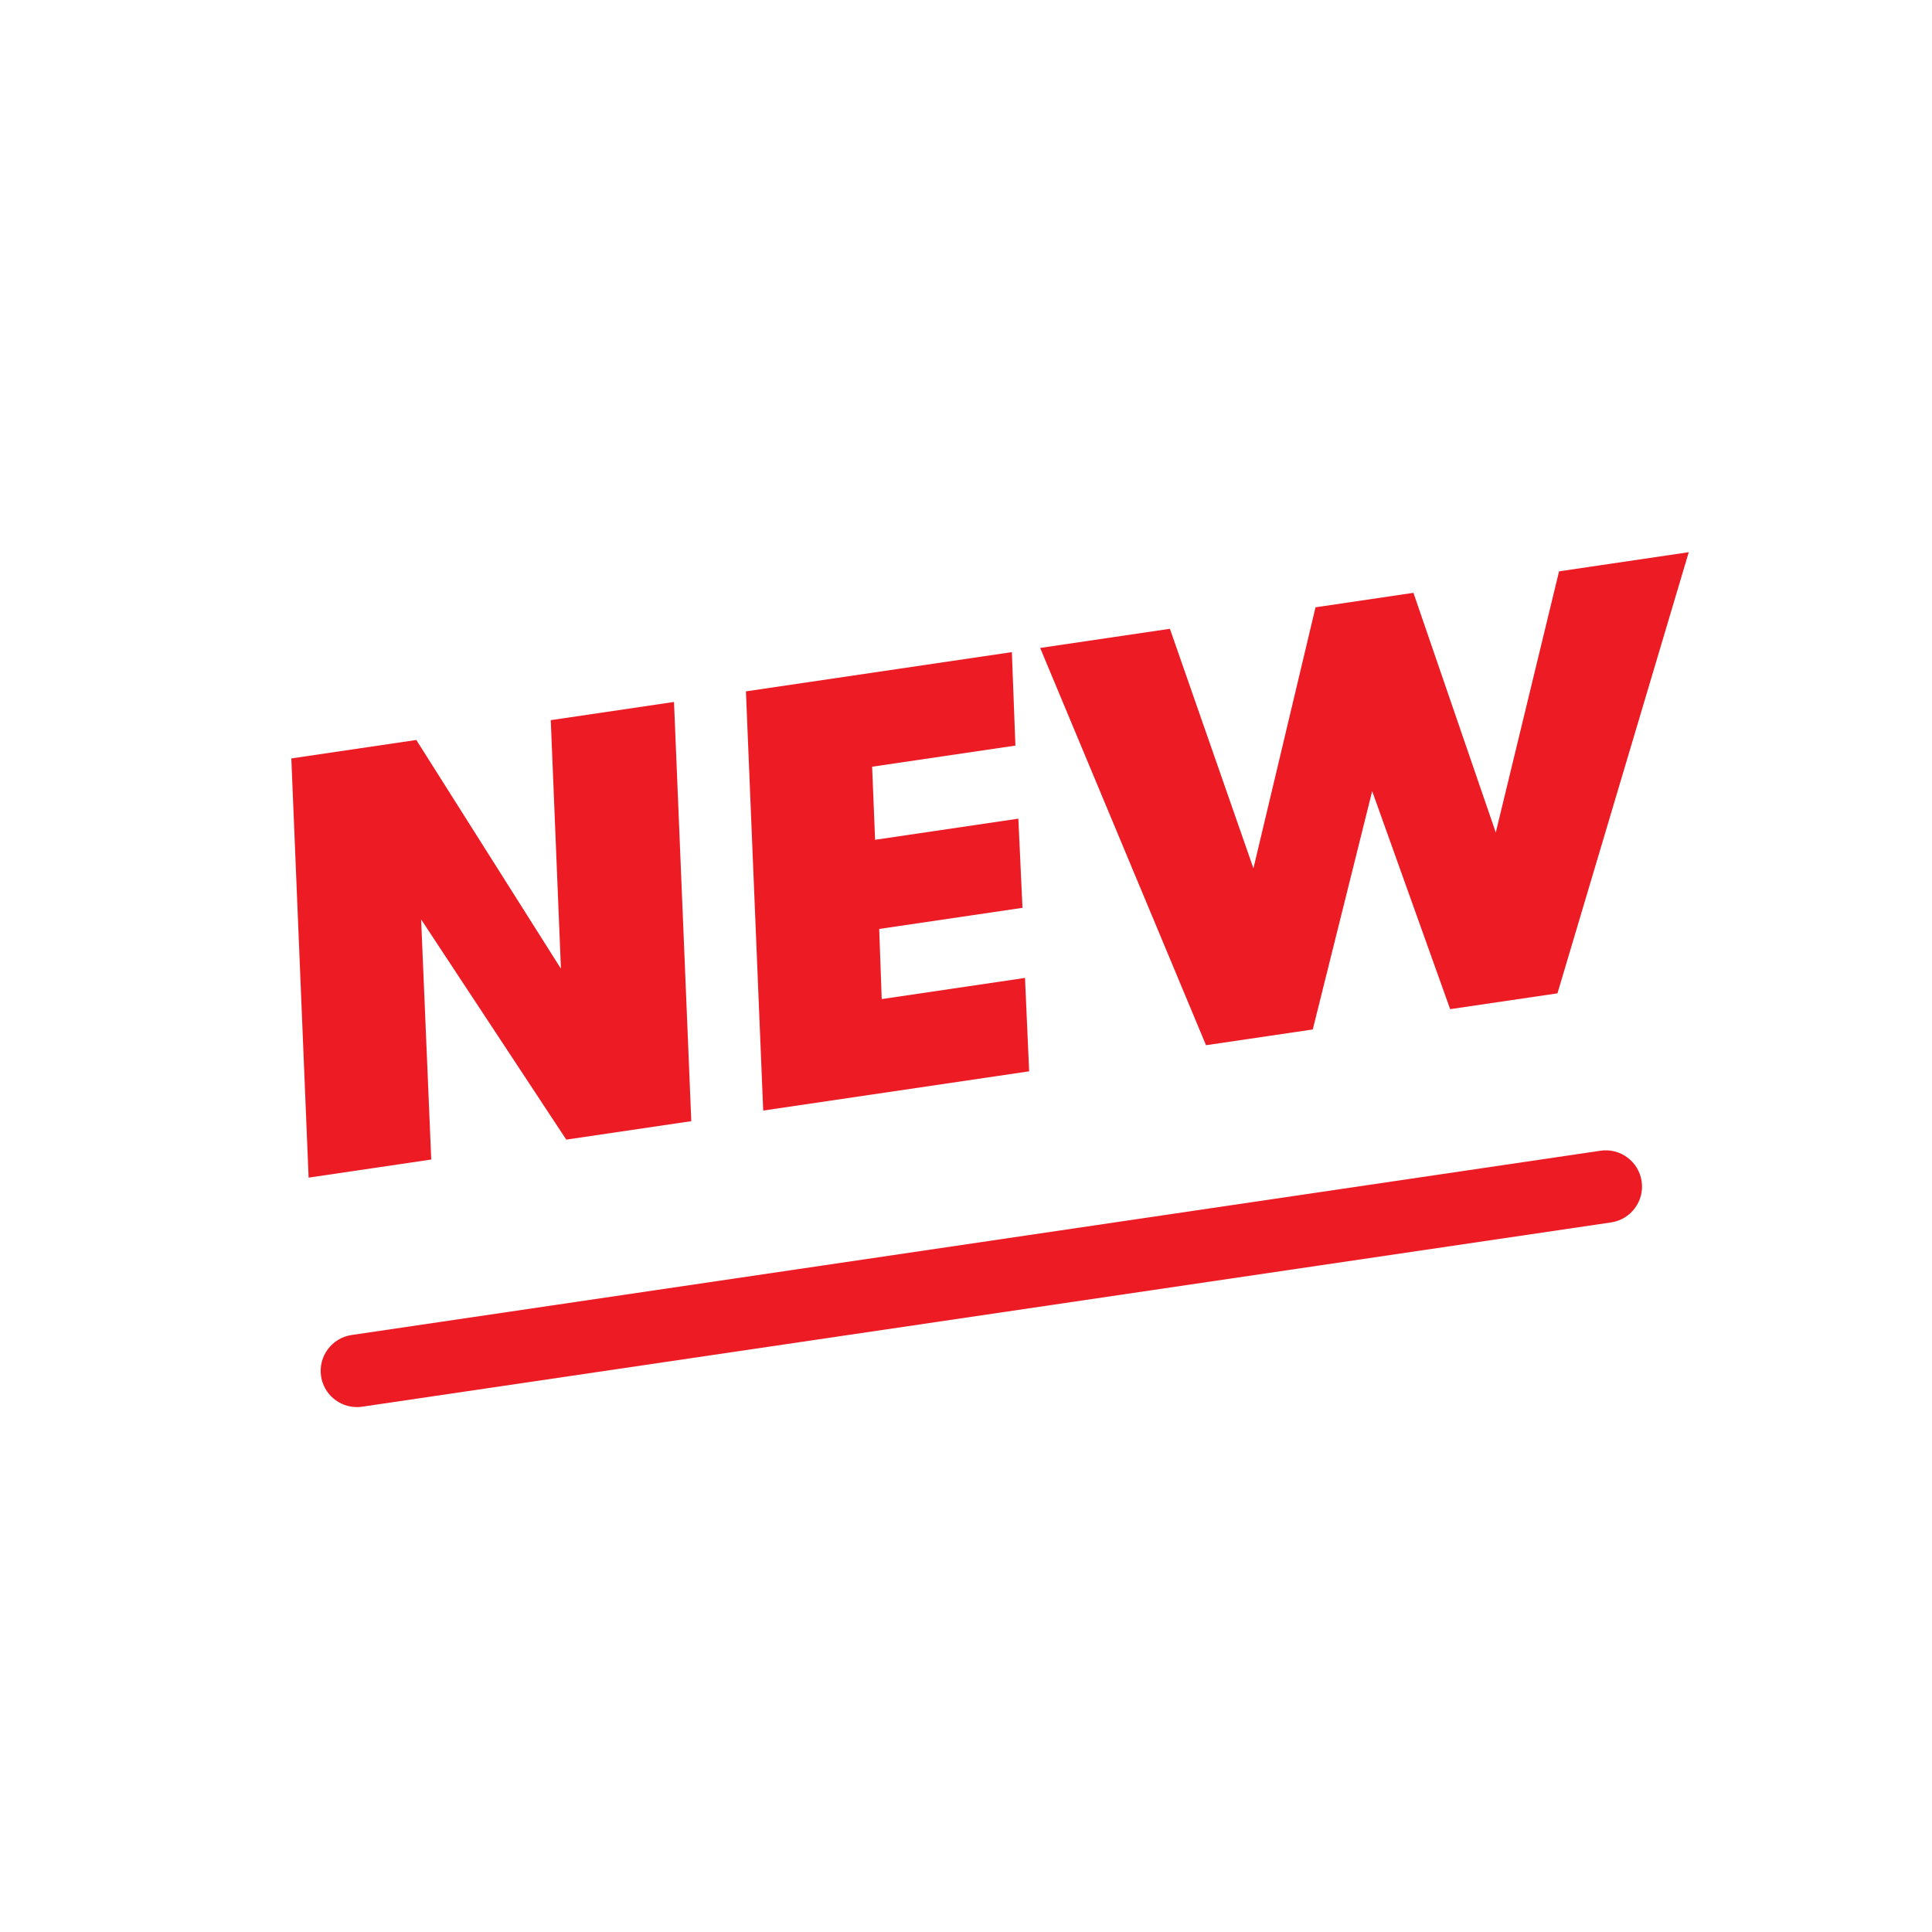 <?xml version="1.0" encoding="UTF-8"?>
<!-- Generator: Adobe Illustrator 24.1.0, SVG Export Plug-In . SVG Version: 6.00 Build 0)  -->
<svg xmlns="http://www.w3.org/2000/svg" xmlns:xlink="http://www.w3.org/1999/xlink" id="Layer_1" x="0px" y="0px" viewBox="0 0 80 80" style="enable-background:new 0 0 80 80;" xml:space="preserve">
<style type="text/css">
	.st0{display:none;}
	.st1{display:inline;fill:#FFFFFF;}
	.st2{display:inline;}
	.st3{fill:#ED1C24;}
	.st4{fill:#B08D57;}
	.st5{fill:#E66633;}
	.st6{fill:none;stroke:#ED1C24;stroke-width:3;stroke-linecap:round;stroke-miterlimit:10;}
	.st7{fill:none;stroke:#E66633;stroke-width:3;stroke-linecap:round;stroke-miterlimit:10;}
	.st8{fill:#B08D57;stroke:#B08D57;stroke-width:0.5;stroke-linecap:round;stroke-miterlimit:10;}
	.st9{fill:#E66633;stroke:#E66633;stroke-width:0.5;stroke-linecap:round;stroke-miterlimit:10;}
	.st10{fill:#B08D57;stroke:#B08D57;stroke-width:2;stroke-linecap:round;stroke-miterlimit:10;}
	.st11{fill:none;stroke:#B08D57;stroke-width:2;stroke-linecap:round;stroke-miterlimit:10;}
</style>
<g>
	<path class="st3" d="M23.227,40.112L22.806,29.82l5.103-0.753l0.716,17.358l-5.177,0.764l-6.01-9.117l0.419,9.942l-5.078,0.749   l-0.716-17.358l5.176-0.764L23.227,40.112z"></path>
	<path class="st3" d="M36.113,31.748l0.123,3.026l5.932-0.875l0.171,3.692l-5.933,0.875l0.104,2.904l5.933-0.876l0.172,3.867   l-11.012,1.625l-0.716-17.358l11.012-1.625l0.147,3.87L36.113,31.748z"></path>
	<path class="st3" d="M56.819,32.76l-2.46,9.868l-4.42,0.652l-6.868-16.45l5.372-0.793l3.459,9.918l2.571-10.808l4.054-0.599   l3.41,9.925l2.62-10.815l5.371-0.793l-5.437,18.267l-4.443,0.655L56.819,32.76z"></path>
</g>
<g>
	<path class="st3" d="M14.776,58.264c-0.731,0-1.372-0.536-1.482-1.281c-0.12-0.819,0.446-1.582,1.266-1.703l51.714-7.631   c0.815-0.122,1.582,0.445,1.703,1.266c0.12,0.819-0.446,1.582-1.266,1.703l-51.714,7.631C14.923,58.259,14.85,58.264,14.776,58.264   z"></path>
</g>
</svg>
